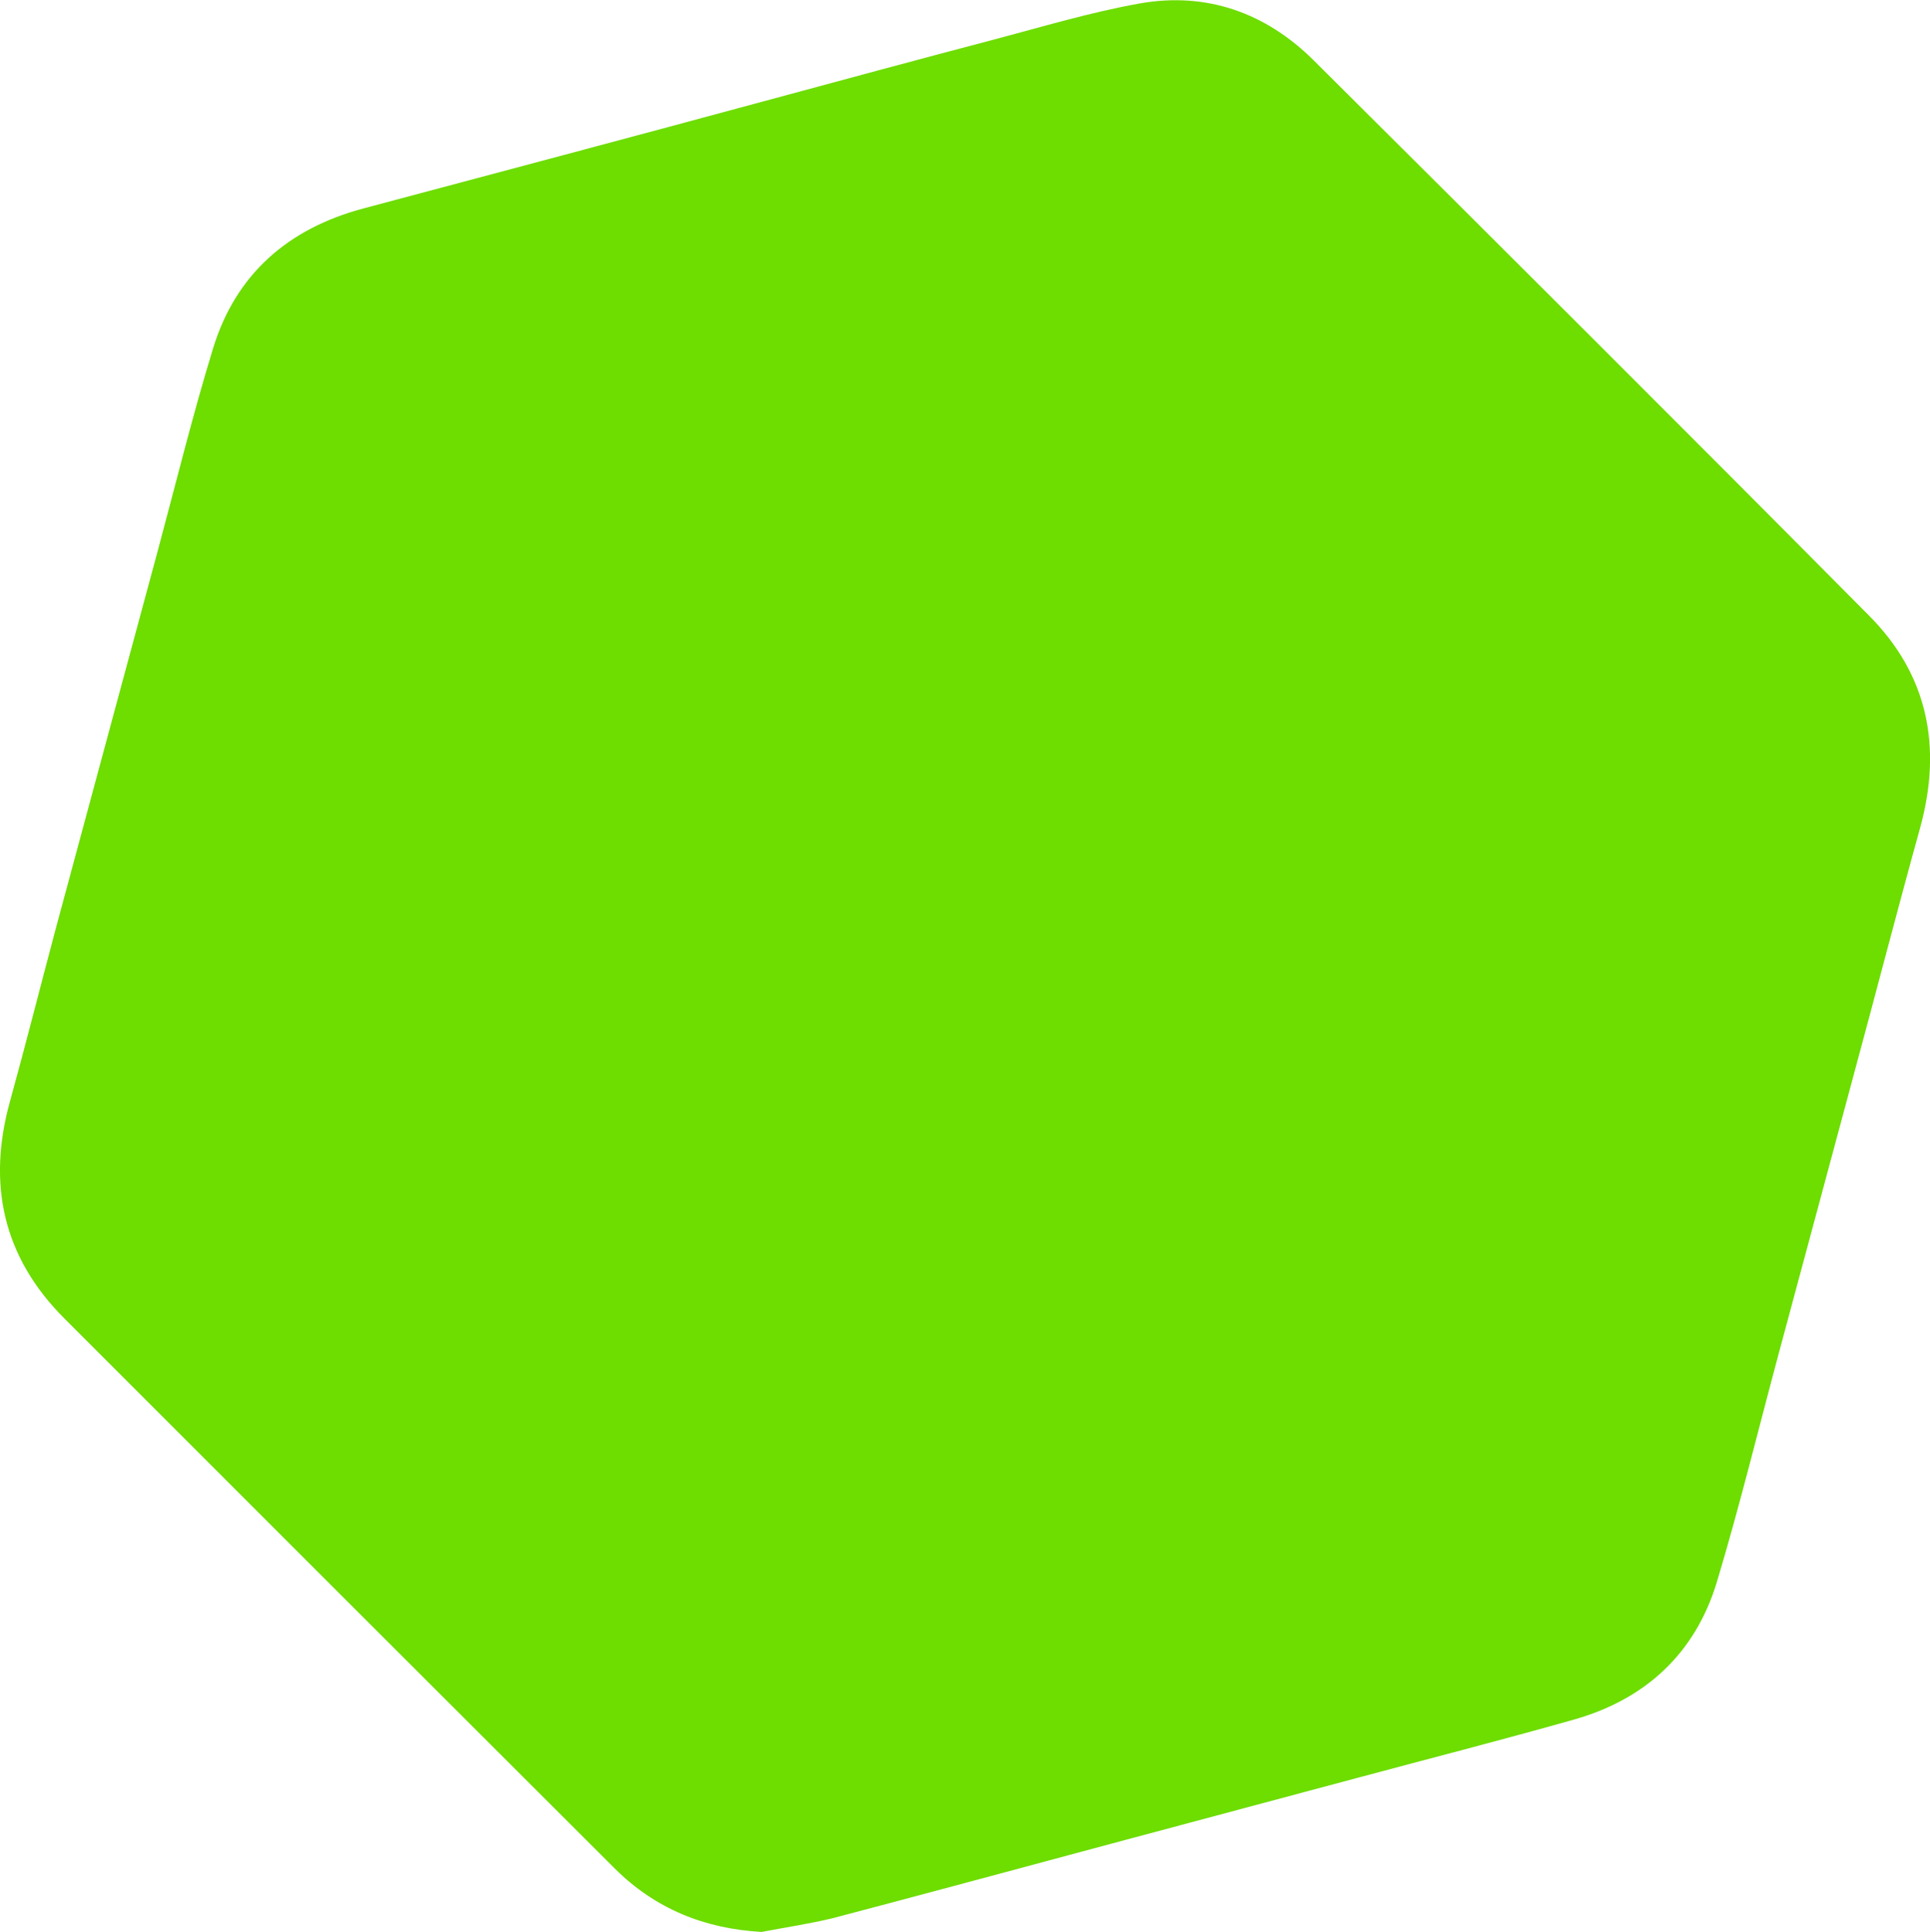 <?xml version="1.0" encoding="utf-8"?>
<!-- Generator: Adobe Illustrator 25.0.0, SVG Export Plug-In . SVG Version: 6.00 Build 0)  -->
<svg version="1.1" id="Layer_1" xmlns="http://www.w3.org/2000/svg" xmlns:xlink="http://www.w3.org/1999/xlink" x="0px" y="0px"
	 viewBox="0 0 771.5 772.4" style="enable-background:new 0 0 771.5 772.4;" xml:space="preserve">
<style type="text/css">
	.st0{fill:#6EDD00;}
</style>
<g>
	<path class="st0" d="M304.4,772.4c-22.9-1.3-42.5-9.3-58.6-25.3C172.4,673.8,99,600.5,25.7,527.1C1.2,502.6-5.2,473.4,4,440.3
		c6.3-22.8,12.1-45.8,18.2-68.7c6-22.4,12.1-44.7,18.1-67.1c7.5-27.9,15.1-55.8,22.6-83.7c7.3-27.1,14-54.5,22.2-81.3
		c9.1-30,30.2-48.2,60.3-56.2c26.5-7.1,53-14.1,79.5-21.2c26.7-7.1,53.3-14.3,80-21.5c30.8-8.3,61.6-16.7,92.5-24.8
		c19.3-5.1,38.5-10.9,58.1-14.4c26.9-4.8,50.7,3.8,69.8,22.9c74.2,73.8,148.3,147.7,222,222c23.4,23.6,29.1,52.4,20.3,84.5
		c-9.2,33.2-17.8,66.5-26.8,99.7c-10,37.2-20,74.3-30,111.5c-8.1,30.2-15.5,60.6-24.5,90.5c-8.6,28.5-28.5,46.9-57.1,55
		S571.7,703,543,710.7c-32.8,8.8-65.5,17.5-98.3,26.3c-37.3,10-74.5,20.1-111.8,29.9C323.4,769.2,313.9,770.6,304.4,772.4z"/>
</g>
</svg>
